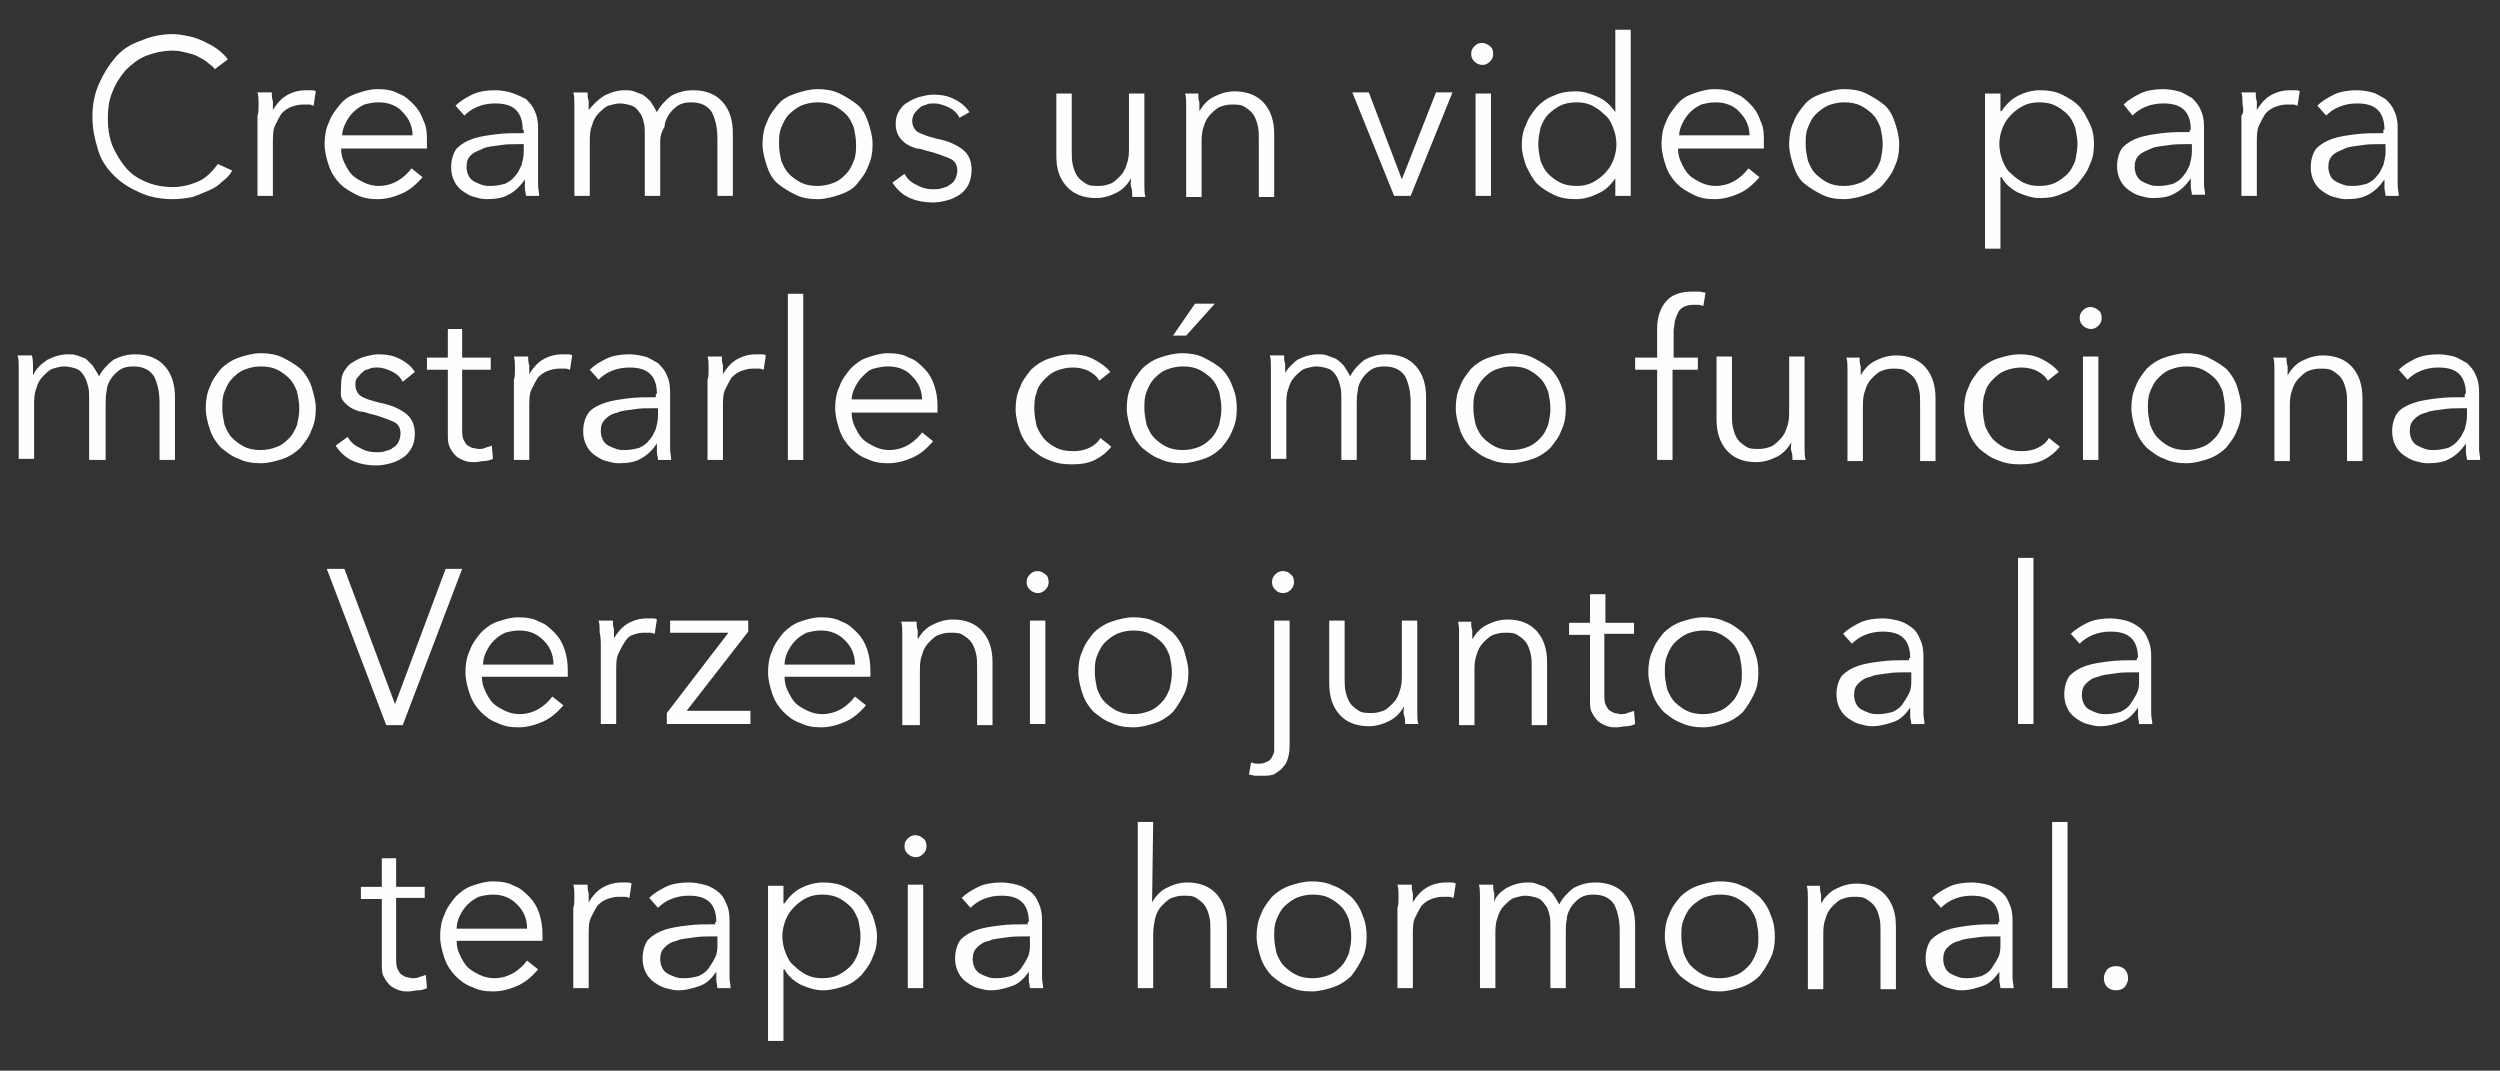 <?xml version="1.0" encoding="utf-8"?>
<!-- Generator: Adobe Illustrator 26.3.1, SVG Export Plug-In . SVG Version: 6.00 Build 0)  -->
<svg version="1.1" id="Layer_1" xmlns="http://www.w3.org/2000/svg" xmlns:xlink="http://www.w3.org/1999/xlink" x="0px" y="0px"
	 viewBox="0 0 227.2 97.3" style="enable-background:new 0 0 227.2 97.3;" xml:space="preserve">
<rect x="0" y="0" width="227.2" height="97.3" fill="#333333" stroke="none"/>
<style type="text/css">
	.st0{enable-background:new    ;}
	.st1{fill:#FEFEFE;}
</style>
<g>
	<g class="st0">
		<path class="st1" d="M21.1,15.5c-0.2,0.4-0.5,0.7-0.9,1c-0.3,0.3-0.7,0.6-1.2,0.8s-0.9,0.4-1.5,0.6c-0.5,0.1-1.1,0.2-1.8,0.2
			c-1.1,0-2.1-0.2-3-0.6c-0.9-0.4-1.7-0.9-2.3-1.5c-0.7-0.7-1.2-1.4-1.5-2.4s-0.5-1.9-0.5-3s0.2-2.1,0.6-3c0.4-0.9,0.9-1.7,1.5-2.4
			s1.4-1.2,2.3-1.5c0.9-0.4,1.9-0.6,2.9-0.6c0.5,0,1,0.1,1.5,0.2s1,0.3,1.4,0.5c0.4,0.2,0.8,0.4,1.2,0.7c0.4,0.3,0.7,0.6,0.9,0.9
			l-1.2,0.9C19.5,6.2,19.3,6,19,5.8c-0.2-0.2-0.5-0.4-0.9-0.6c-0.3-0.2-0.7-0.3-1.1-0.4c-0.4-0.1-0.8-0.2-1.3-0.2
			c-0.9,0-1.7,0.2-2.5,0.5c-0.7,0.3-1.3,0.8-1.8,1.3c-0.5,0.6-0.9,1.2-1.2,2c-0.3,0.7-0.4,1.5-0.4,2.4c0,0.8,0.1,1.6,0.4,2.4
			c0.3,0.7,0.7,1.4,1.2,2c0.5,0.6,1.1,1,1.8,1.3c0.7,0.3,1.5,0.5,2.5,0.5c0.8,0,1.6-0.2,2.3-0.5c0.7-0.3,1.3-0.9,1.8-1.6L21.1,15.5z
			"/>
		<path class="st1" d="M23.5,9.5c0-0.4,0-0.8-0.1-1.1h1.3c0,0.3,0,0.5,0.1,0.8c0,0.3,0,0.6,0,0.8h0c0.3-0.5,0.7-1,1.2-1.3
			c0.5-0.3,1.1-0.5,1.8-0.5c0.2,0,0.3,0,0.5,0c0.1,0,0.3,0,0.4,0.1l-0.2,1.3c-0.1,0-0.2-0.1-0.4-0.1c-0.2,0-0.4,0-0.6,0
			c-0.4,0-0.7,0.1-1,0.2c-0.3,0.1-0.6,0.3-0.9,0.6c-0.2,0.3-0.4,0.7-0.6,1.1c-0.2,0.4-0.2,1-0.2,1.6v4.8h-1.4v-7.3
			C23.5,10.3,23.5,9.9,23.5,9.5z"/>
		<path class="st1" d="M38.8,12.9c0,0.1,0,0.2,0,0.3c0,0.1,0,0.2,0,0.3h-7.8c0,0.5,0.1,0.9,0.3,1.3c0.2,0.4,0.4,0.8,0.7,1.1
			c0.3,0.3,0.7,0.5,1.1,0.7c0.4,0.2,0.9,0.3,1.3,0.3c0.7,0,1.3-0.2,1.8-0.5c0.5-0.3,0.9-0.7,1.2-1.1l1,0.8c-0.6,0.7-1.2,1.2-1.9,1.5
			c-0.7,0.3-1.4,0.5-2.2,0.5c-0.7,0-1.3-0.1-1.9-0.4s-1.1-0.6-1.5-1s-0.8-1-1-1.6c-0.2-0.6-0.4-1.3-0.4-2c0-0.7,0.1-1.4,0.4-2
			c0.2-0.6,0.6-1.1,1-1.6s0.9-0.8,1.5-1s1.2-0.4,1.9-0.4c0.7,0,1.4,0.1,1.9,0.4c0.6,0.2,1,0.6,1.4,1c0.4,0.4,0.7,0.9,0.9,1.5
			C38.8,11.6,38.8,12.2,38.8,12.9z M37.5,12.4c0-0.9-0.3-1.6-0.9-2.2c-0.5-0.6-1.3-0.9-2.2-0.9c-0.5,0-0.9,0.1-1.3,0.2
			c-0.4,0.2-0.7,0.4-1,0.7c-0.3,0.3-0.5,0.6-0.7,1s-0.3,0.8-0.3,1.1H37.5z"/>
		<path class="st1" d="M47.5,11.8c0-0.8-0.2-1.4-0.6-1.8s-1-0.6-1.9-0.6c-0.6,0-1.1,0.1-1.6,0.3c-0.5,0.2-0.9,0.5-1.2,0.8l-0.8-0.9
			c0.4-0.4,0.9-0.7,1.5-1c0.6-0.3,1.4-0.4,2.1-0.4c0.5,0,1,0.1,1.4,0.2C47,8.6,47.4,8.8,47.8,9c0.3,0.3,0.6,0.6,0.8,1.1
			c0.2,0.4,0.3,0.9,0.3,1.5v4.1c0,0.4,0,0.7,0,1.1c0,0.4,0.1,0.7,0.1,1h-1.2c0-0.2-0.1-0.5-0.1-0.7c0-0.3,0-0.5,0-0.8h0
			c-0.4,0.6-0.9,1.1-1.5,1.4c-0.5,0.3-1.2,0.4-2,0.4c-0.4,0-0.7-0.1-1.1-0.2c-0.4-0.1-0.7-0.3-1-0.5c-0.3-0.2-0.6-0.5-0.8-0.9
			c-0.2-0.4-0.3-0.8-0.3-1.3c0-0.7,0.2-1.3,0.5-1.7c0.4-0.4,0.9-0.7,1.5-0.9c0.6-0.2,1.3-0.3,2.1-0.4c0.8-0.1,1.6-0.1,2.5-0.1V11.8z
			 M47.1,13.1c-0.6,0-1.1,0-1.7,0.1s-1.1,0.1-1.5,0.3s-0.8,0.3-1.1,0.6c-0.3,0.3-0.4,0.6-0.4,1.1c0,0.3,0.1,0.6,0.2,0.8
			c0.1,0.2,0.3,0.4,0.5,0.5c0.2,0.1,0.4,0.2,0.7,0.3c0.3,0.1,0.5,0.1,0.8,0.1c0.5,0,0.9-0.1,1.3-0.2c0.4-0.2,0.7-0.4,0.9-0.7
			c0.3-0.3,0.4-0.6,0.6-1c0.1-0.4,0.2-0.8,0.2-1.2v-0.7H47.1z"/>
		<path class="st1" d="M54.9,8.7c0.6-0.3,1.2-0.5,1.9-0.5c0.3,0,0.5,0,0.8,0.1c0.3,0.1,0.5,0.2,0.8,0.3c0.3,0.2,0.5,0.4,0.7,0.6
			c0.2,0.3,0.4,0.6,0.6,1c0.3-0.6,0.8-1.1,1.3-1.5c0.6-0.3,1.2-0.5,2-0.5c1.2,0,2.1,0.4,2.7,1.1c0.6,0.7,0.9,1.6,0.9,2.8v5.7h-1.4
			v-5.2c0-1-0.2-1.8-0.5-2.4c-0.4-0.6-1-0.9-1.9-0.9c-0.5,0-0.9,0.1-1.2,0.3c-0.3,0.2-0.6,0.5-0.8,0.8c-0.2,0.3-0.4,0.7-0.4,1.1
			C60.1,12,60,12.4,60,12.8v5h-1.4v-5.5c0-0.5,0-0.9-0.1-1.2c-0.1-0.4-0.2-0.7-0.4-0.9c-0.2-0.3-0.4-0.5-0.7-0.6
			c-0.3-0.1-0.7-0.2-1.1-0.2c-0.3,0-0.6,0.1-1,0.2c-0.3,0.1-0.6,0.4-0.9,0.7c-0.3,0.3-0.5,0.7-0.6,1.1c-0.2,0.5-0.2,1-0.2,1.6v4.8
			h-1.4v-7.3c0-0.3,0-0.6,0-1c0-0.4,0-0.8-0.1-1.1h1.3c0,0.3,0,0.5,0.1,0.8c0,0.3,0,0.6,0,0.8h0C53.9,9.5,54.3,9.1,54.9,8.7z"/>
		<path class="st1" d="M79.3,13.1c0,0.7-0.1,1.4-0.4,2c-0.2,0.6-0.6,1.1-1,1.6s-1,0.8-1.6,1s-1.3,0.4-2,0.4c-0.7,0-1.4-0.1-2-0.4
			s-1.1-0.6-1.6-1s-0.8-1-1-1.6c-0.2-0.6-0.4-1.3-0.4-2c0-0.7,0.1-1.4,0.4-2c0.2-0.6,0.6-1.1,1-1.6s1-0.8,1.6-1s1.3-0.4,2-0.4
			c0.7,0,1.4,0.1,2,0.4s1.1,0.6,1.6,1s0.8,1,1,1.6S79.3,12.4,79.3,13.1z M77.8,13.1c0-0.5-0.1-1-0.2-1.5c-0.2-0.5-0.4-0.9-0.7-1.2
			c-0.3-0.3-0.7-0.6-1.1-0.8c-0.4-0.2-0.9-0.3-1.5-0.3c-0.5,0-1,0.1-1.5,0.3c-0.4,0.2-0.8,0.5-1.1,0.8s-0.5,0.7-0.7,1.2
			c-0.2,0.5-0.2,0.9-0.2,1.5s0.1,1,0.2,1.5c0.2,0.5,0.4,0.9,0.7,1.2c0.3,0.3,0.7,0.6,1.1,0.8s0.9,0.3,1.5,0.3c0.5,0,1-0.1,1.5-0.3
			s0.8-0.5,1.1-0.8c0.3-0.3,0.5-0.7,0.7-1.2C77.8,14.1,77.8,13.6,77.8,13.1z"/>
		<path class="st1" d="M87.2,10.7c-0.2-0.4-0.5-0.7-0.9-0.9c-0.4-0.2-0.9-0.4-1.4-0.4c-0.2,0-0.5,0-0.7,0.1
			c-0.2,0.1-0.5,0.1-0.6,0.3c-0.2,0.1-0.3,0.3-0.5,0.5c-0.1,0.2-0.2,0.4-0.2,0.7c0,0.4,0.2,0.8,0.5,1c0.4,0.2,0.9,0.4,1.7,0.6
			c1.1,0.2,1.9,0.6,2.4,1c0.5,0.4,0.8,1,0.8,1.8c0,0.5-0.1,1-0.3,1.4s-0.5,0.7-0.8,0.9c-0.3,0.2-0.7,0.4-1.1,0.5
			c-0.4,0.1-0.8,0.2-1.3,0.2c-0.7,0-1.4-0.1-2.1-0.4c-0.7-0.3-1.2-0.8-1.6-1.4l1.1-0.8c0.2,0.4,0.6,0.8,1.1,1c0.5,0.3,1,0.4,1.5,0.4
			c0.3,0,0.6,0,0.8-0.1c0.3-0.1,0.5-0.1,0.7-0.3c0.2-0.1,0.4-0.3,0.5-0.5c0.1-0.2,0.2-0.5,0.2-0.8c0-0.5-0.2-0.9-0.7-1.1
			c-0.5-0.2-1.2-0.5-2.1-0.7c-0.3-0.1-0.6-0.2-0.9-0.2c-0.3-0.1-0.6-0.2-0.9-0.4c-0.3-0.2-0.5-0.4-0.7-0.7c-0.2-0.3-0.3-0.7-0.3-1.1
			c0-0.5,0.1-0.9,0.3-1.2c0.2-0.3,0.4-0.6,0.8-0.8c0.3-0.2,0.7-0.4,1.1-0.5c0.4-0.1,0.8-0.2,1.2-0.2c0.7,0,1.3,0.1,1.9,0.4
			c0.6,0.3,1.1,0.7,1.4,1.2L87.2,10.7z"/>
		<path class="st1" d="M102.9,17.8c0-0.3,0-0.5-0.1-0.8s0-0.6,0-0.8h0c-0.3,0.5-0.7,1-1.3,1.3s-1.2,0.5-1.9,0.5
			c-1.2,0-2.1-0.4-2.7-1.1S96,15.4,96,14.2V8.5h1.4v5.2c0,0.5,0,0.9,0.1,1.3c0.1,0.4,0.2,0.7,0.4,1c0.2,0.3,0.5,0.5,0.8,0.7
			c0.3,0.2,0.7,0.2,1.2,0.2c0.4,0,0.7-0.1,1-0.2c0.3-0.1,0.6-0.4,0.9-0.7c0.3-0.3,0.5-0.7,0.6-1.1c0.2-0.5,0.2-1,0.2-1.6V8.5h1.4
			v7.3c0,0.3,0,0.6,0,1s0,0.8,0.1,1.1H102.9z"/>
		<path class="st1" d="M108.9,8.5c0,0.3,0,0.5,0.1,0.8c0,0.3,0,0.6,0,0.8h0c0.3-0.5,0.7-1,1.3-1.3c0.6-0.3,1.2-0.5,1.9-0.5
			c1.2,0,2.1,0.4,2.7,1.1c0.6,0.7,0.9,1.6,0.9,2.8v5.7h-1.4v-5.2c0-0.5,0-0.9-0.1-1.3s-0.2-0.7-0.4-1c-0.2-0.3-0.5-0.5-0.8-0.7
			c-0.3-0.2-0.7-0.2-1.2-0.2c-0.4,0-0.7,0.1-1,0.2c-0.3,0.1-0.6,0.4-0.9,0.7c-0.3,0.3-0.5,0.7-0.6,1.1c-0.2,0.5-0.2,1-0.2,1.6v4.8
			h-1.4v-7.3c0-0.3,0-0.6,0-1c0-0.4,0-0.8-0.1-1.1H108.9z"/>
		<path class="st1" d="M128.2,17.8h-1.5l-3.8-9.4h1.5l3,7.9h0l3.1-7.9h1.5L128.2,17.8z"/>
		<path class="st1" d="M135.7,4.9c0,0.3-0.1,0.5-0.3,0.7c-0.2,0.2-0.4,0.3-0.7,0.3c-0.2,0-0.5-0.1-0.7-0.3c-0.2-0.2-0.3-0.4-0.3-0.7
			c0-0.3,0.1-0.5,0.3-0.7c0.2-0.2,0.4-0.3,0.7-0.3c0.2,0,0.5,0.1,0.7,0.3C135.6,4.3,135.7,4.6,135.7,4.9z M135.5,17.8h-1.4V8.5h1.4
			V17.8z"/>
		<path class="st1" d="M146.8,16.2c-0.4,0.6-0.9,1.1-1.6,1.4c-0.6,0.3-1.3,0.5-2,0.5c-0.7,0-1.4-0.1-2-0.4c-0.6-0.3-1.1-0.6-1.5-1
			c-0.4-0.4-0.7-1-1-1.6c-0.2-0.6-0.4-1.2-0.4-1.9c0-0.7,0.1-1.3,0.4-1.9c0.2-0.6,0.6-1.1,1-1.6c0.4-0.4,0.9-0.8,1.5-1
			c0.6-0.3,1.3-0.4,2-0.4c0.7,0,1.3,0.2,2,0.5s1.2,0.8,1.6,1.4h0V2.7h1.4v15.1h-1.4L146.8,16.2L146.8,16.2z M139.8,13.1
			c0,0.5,0.1,1,0.2,1.5c0.2,0.5,0.4,0.9,0.7,1.2c0.3,0.3,0.7,0.6,1.1,0.8s0.9,0.3,1.5,0.3c0.5,0,1-0.1,1.4-0.3s0.8-0.5,1.1-0.8
			c0.3-0.3,0.6-0.7,0.8-1.2c0.2-0.5,0.3-1,0.3-1.5c0-0.5-0.1-1-0.3-1.5c-0.2-0.5-0.4-0.9-0.8-1.2c-0.3-0.3-0.7-0.6-1.1-0.8
			s-0.9-0.3-1.4-0.3c-0.6,0-1.1,0.1-1.5,0.3c-0.4,0.2-0.8,0.5-1.1,0.8c-0.3,0.3-0.5,0.7-0.7,1.2C139.9,12.1,139.8,12.6,139.8,13.1z"
			/>
		<path class="st1" d="M160.3,12.9c0,0.1,0,0.2,0,0.3c0,0.1,0,0.2,0,0.3h-7.8c0,0.5,0.1,0.9,0.3,1.3c0.2,0.4,0.4,0.8,0.7,1.1
			c0.3,0.3,0.7,0.5,1.1,0.7c0.4,0.2,0.9,0.3,1.3,0.3c0.7,0,1.3-0.2,1.8-0.5c0.5-0.3,0.9-0.7,1.2-1.1l1,0.8c-0.6,0.7-1.2,1.2-1.9,1.5
			c-0.7,0.3-1.4,0.5-2.2,0.5c-0.7,0-1.3-0.1-1.9-0.4s-1.1-0.6-1.5-1s-0.8-1-1-1.6c-0.2-0.6-0.4-1.3-0.4-2c0-0.7,0.1-1.4,0.4-2
			c0.2-0.6,0.6-1.1,1-1.6s0.9-0.8,1.5-1s1.2-0.4,1.9-0.4c0.7,0,1.4,0.1,1.9,0.4c0.6,0.2,1,0.6,1.4,1c0.4,0.4,0.7,0.9,0.9,1.5
			C160.3,11.6,160.3,12.2,160.3,12.9z M159,12.4c0-0.9-0.3-1.6-0.9-2.2c-0.5-0.6-1.3-0.9-2.2-0.9c-0.5,0-0.9,0.1-1.3,0.2
			c-0.4,0.2-0.7,0.4-1,0.7c-0.3,0.3-0.5,0.6-0.7,1s-0.3,0.8-0.3,1.1H159z"/>
		<path class="st1" d="M172.6,13.1c0,0.7-0.1,1.4-0.4,2c-0.2,0.6-0.6,1.1-1,1.6s-1,0.8-1.6,1s-1.3,0.4-2,0.4c-0.7,0-1.4-0.1-2-0.4
			s-1.1-0.6-1.6-1s-0.8-1-1-1.6c-0.2-0.6-0.4-1.3-0.4-2c0-0.7,0.1-1.4,0.4-2c0.2-0.6,0.6-1.1,1-1.6s1-0.8,1.6-1s1.3-0.4,2-0.4
			c0.7,0,1.4,0.1,2,0.4s1.1,0.6,1.6,1s0.8,1,1,1.6S172.6,12.4,172.6,13.1z M171.1,13.1c0-0.5-0.1-1-0.2-1.5
			c-0.2-0.5-0.4-0.9-0.7-1.2c-0.3-0.3-0.7-0.6-1.1-0.8c-0.4-0.2-0.9-0.3-1.5-0.3c-0.5,0-1,0.1-1.5,0.3c-0.4,0.2-0.8,0.5-1.1,0.8
			s-0.5,0.7-0.7,1.2c-0.2,0.5-0.2,0.9-0.2,1.5s0.1,1,0.2,1.5c0.2,0.5,0.4,0.9,0.7,1.2c0.3,0.3,0.7,0.6,1.1,0.8s0.9,0.3,1.5,0.3
			c0.5,0,1-0.1,1.5-0.3s0.8-0.5,1.1-0.8c0.3-0.3,0.5-0.7,0.7-1.2C171,14.1,171.1,13.6,171.1,13.1z"/>
		<path class="st1" d="M181.8,22.6h-1.4V8.5h1.4v1.6h0.1c0.4-0.6,0.9-1.1,1.5-1.4c0.6-0.3,1.3-0.5,2-0.5c0.7,0,1.4,0.1,2,0.4
			c0.6,0.3,1.1,0.6,1.5,1s0.7,1,1,1.6s0.4,1.2,0.4,1.9c0,0.7-0.1,1.3-0.4,1.9c-0.2,0.6-0.6,1.1-1,1.6s-0.9,0.8-1.5,1
			c-0.6,0.3-1.3,0.4-2,0.4c-0.7,0-1.3-0.2-2-0.5c-0.6-0.3-1.2-0.8-1.5-1.4h-0.1V22.6z M188.8,13.1c0-0.5-0.1-1-0.2-1.5
			c-0.2-0.5-0.4-0.9-0.7-1.2c-0.3-0.3-0.7-0.6-1.1-0.8c-0.4-0.2-0.9-0.3-1.5-0.3c-0.5,0-1,0.1-1.4,0.3s-0.8,0.5-1.1,0.8
			s-0.6,0.7-0.8,1.2s-0.3,1-0.3,1.5c0,0.5,0.1,1,0.3,1.5s0.4,0.9,0.8,1.2c0.3,0.3,0.7,0.6,1.1,0.8s0.9,0.3,1.4,0.3
			c0.6,0,1.1-0.1,1.5-0.3s0.8-0.5,1.1-0.8c0.3-0.3,0.5-0.7,0.7-1.2C188.7,14.1,188.8,13.6,188.8,13.1z"/>
		<path class="st1" d="M199.1,11.8c0-0.8-0.2-1.4-0.6-1.8s-1-0.6-1.9-0.6c-0.6,0-1.1,0.1-1.6,0.3c-0.5,0.2-0.9,0.5-1.2,0.8L193,9.5
			c0.4-0.4,0.9-0.7,1.5-1c0.6-0.3,1.4-0.4,2.1-0.4c0.5,0,1,0.1,1.4,0.2c0.4,0.1,0.8,0.4,1.2,0.6c0.3,0.3,0.6,0.6,0.8,1.1
			c0.2,0.4,0.3,0.9,0.3,1.5v4.1c0,0.4,0,0.7,0,1.1c0,0.4,0.1,0.7,0.1,1h-1.2c0-0.2-0.1-0.5-0.1-0.7c0-0.3,0-0.5,0-0.8h0
			c-0.4,0.6-0.9,1.1-1.5,1.4c-0.5,0.3-1.2,0.4-2,0.4c-0.4,0-0.7-0.1-1.1-0.2c-0.4-0.1-0.7-0.3-1-0.5c-0.3-0.2-0.6-0.5-0.8-0.9
			c-0.2-0.4-0.3-0.8-0.3-1.3c0-0.7,0.2-1.3,0.5-1.7c0.4-0.4,0.9-0.7,1.5-0.9c0.6-0.2,1.3-0.3,2.1-0.4c0.8-0.1,1.6-0.1,2.5-0.1V11.8z
			 M198.7,13.1c-0.6,0-1.1,0-1.7,0.1s-1.1,0.1-1.5,0.3s-0.8,0.3-1.1,0.6c-0.3,0.3-0.4,0.6-0.4,1.1c0,0.3,0.1,0.6,0.2,0.8
			c0.1,0.2,0.3,0.4,0.5,0.5c0.2,0.1,0.4,0.2,0.7,0.3c0.3,0.1,0.5,0.1,0.8,0.1c0.5,0,0.9-0.1,1.3-0.2c0.4-0.2,0.7-0.4,0.9-0.7
			c0.3-0.3,0.4-0.6,0.6-1c0.1-0.4,0.2-0.8,0.2-1.2v-0.7H198.7z"/>
		<path class="st1" d="M203.8,9.5c0-0.4,0-0.8-0.1-1.1h1.3c0,0.3,0,0.5,0.1,0.8c0,0.3,0,0.6,0,0.8h0c0.3-0.5,0.7-1,1.2-1.3
			c0.5-0.3,1.1-0.5,1.8-0.5c0.2,0,0.3,0,0.5,0c0.1,0,0.3,0,0.4,0.1l-0.2,1.3c-0.1,0-0.2-0.1-0.4-0.1c-0.2,0-0.4,0-0.6,0
			c-0.4,0-0.7,0.1-1,0.2c-0.3,0.1-0.6,0.3-0.9,0.6c-0.2,0.3-0.4,0.7-0.6,1.1c-0.2,0.4-0.2,1-0.2,1.6v4.8h-1.4v-7.3
			C203.9,10.3,203.9,9.9,203.8,9.5z"/>
		<path class="st1" d="M216.7,11.8c0-0.8-0.2-1.4-0.6-1.8s-1-0.6-1.9-0.6c-0.6,0-1.1,0.1-1.6,0.3c-0.5,0.2-0.9,0.5-1.2,0.8l-0.8-0.9
			c0.4-0.4,0.9-0.7,1.5-1c0.6-0.3,1.4-0.4,2.1-0.4c0.5,0,1,0.1,1.4,0.2c0.4,0.1,0.8,0.4,1.2,0.6c0.3,0.3,0.6,0.6,0.8,1.1
			c0.2,0.4,0.3,0.9,0.3,1.5v4.1c0,0.4,0,0.7,0,1.1c0,0.4,0.1,0.7,0.1,1h-1.2c0-0.2-0.1-0.5-0.1-0.7c0-0.3,0-0.5,0-0.8h0
			c-0.4,0.6-0.9,1.1-1.5,1.4c-0.5,0.3-1.2,0.4-2,0.4c-0.4,0-0.7-0.1-1.1-0.2c-0.4-0.1-0.7-0.3-1-0.5c-0.3-0.2-0.6-0.5-0.8-0.9
			c-0.2-0.4-0.3-0.8-0.3-1.3c0-0.7,0.2-1.3,0.5-1.7c0.4-0.4,0.9-0.7,1.5-0.9c0.6-0.2,1.3-0.3,2.1-0.4c0.8-0.1,1.6-0.1,2.5-0.1V11.8z
			 M216.3,13.1c-0.6,0-1.1,0-1.7,0.1s-1.1,0.1-1.5,0.3s-0.8,0.3-1.1,0.6c-0.3,0.3-0.4,0.6-0.4,1.1c0,0.3,0.1,0.6,0.2,0.8
			c0.1,0.2,0.3,0.4,0.5,0.5c0.2,0.1,0.4,0.2,0.7,0.3c0.3,0.1,0.5,0.1,0.8,0.1c0.5,0,0.9-0.1,1.3-0.2c0.4-0.2,0.7-0.4,0.9-0.7
			c0.3-0.3,0.4-0.6,0.6-1c0.1-0.4,0.2-0.8,0.2-1.2v-0.7H216.3z"/>
		<path class="st1" d="M4.3,32.7c0.6-0.3,1.2-0.5,1.9-0.5c0.3,0,0.5,0,0.8,0.1c0.3,0.1,0.5,0.2,0.8,0.3C8,32.8,8.2,33,8.4,33.2
			c0.2,0.3,0.4,0.6,0.6,1c0.3-0.6,0.8-1.1,1.3-1.5c0.6-0.3,1.2-0.5,2-0.5c1.2,0,2.1,0.4,2.7,1.1c0.6,0.7,0.9,1.6,0.9,2.8v5.7h-1.4
			v-5.2c0-1-0.2-1.8-0.5-2.4c-0.4-0.6-1-0.9-1.9-0.9c-0.5,0-0.9,0.1-1.2,0.3c-0.3,0.2-0.6,0.5-0.8,0.8s-0.4,0.7-0.4,1.1
			c-0.1,0.4-0.1,0.8-0.1,1.3v5H8.1v-5.5c0-0.5,0-0.9-0.1-1.2c-0.1-0.4-0.2-0.7-0.4-1c-0.2-0.3-0.4-0.5-0.7-0.6
			c-0.3-0.1-0.7-0.2-1.1-0.2c-0.3,0-0.6,0.1-1,0.2c-0.3,0.1-0.6,0.4-0.9,0.7c-0.3,0.3-0.5,0.7-0.6,1.1c-0.2,0.5-0.2,1-0.2,1.6v4.8
			H1.7v-7.3c0-0.3,0-0.6,0-1s0-0.8-0.1-1.1h1.3C3,32.7,3,33,3,33.3c0,0.3,0,0.6,0,0.8h0C3.3,33.5,3.7,33.1,4.3,32.7z"/>
		<path class="st1" d="M28.7,37.1c0,0.7-0.1,1.4-0.4,2c-0.2,0.6-0.6,1.1-1,1.6c-0.4,0.4-1,0.8-1.6,1c-0.6,0.2-1.3,0.4-2,0.4
			c-0.7,0-1.4-0.1-2-0.4c-0.6-0.2-1.1-0.6-1.6-1c-0.4-0.4-0.8-1-1-1.6c-0.2-0.6-0.4-1.3-0.4-2c0-0.7,0.1-1.4,0.4-2
			c0.2-0.6,0.6-1.1,1-1.6c0.4-0.4,1-0.8,1.6-1s1.3-0.4,2-0.4c0.7,0,1.4,0.1,2,0.4s1.1,0.6,1.6,1c0.4,0.4,0.8,1,1,1.6
			C28.5,35.8,28.7,36.4,28.7,37.1z M27.2,37.1c0-0.5-0.1-1-0.2-1.5c-0.2-0.5-0.4-0.9-0.7-1.2c-0.3-0.3-0.7-0.6-1.1-0.8
			s-0.9-0.3-1.5-0.3c-0.5,0-1,0.1-1.5,0.3s-0.8,0.5-1.1,0.8s-0.5,0.7-0.7,1.2c-0.2,0.5-0.2,1-0.2,1.5c0,0.5,0.1,1,0.2,1.5
			c0.2,0.5,0.4,0.9,0.7,1.2c0.3,0.3,0.7,0.6,1.1,0.8s0.9,0.3,1.5,0.3c0.5,0,1-0.1,1.5-0.3s0.8-0.5,1.1-0.8c0.3-0.3,0.5-0.7,0.7-1.2
			C27.1,38.1,27.2,37.7,27.2,37.1z"/>
		<path class="st1" d="M36.6,34.7c-0.2-0.4-0.5-0.7-0.9-0.9c-0.4-0.2-0.9-0.4-1.4-0.4c-0.2,0-0.5,0-0.7,0.1
			c-0.2,0.1-0.5,0.1-0.6,0.3c-0.2,0.1-0.3,0.3-0.5,0.5s-0.2,0.4-0.2,0.7c0,0.4,0.2,0.8,0.5,1s0.9,0.4,1.7,0.6c1.1,0.2,1.9,0.6,2.4,1
			s0.8,1,0.8,1.8c0,0.5-0.1,1-0.3,1.3c-0.2,0.4-0.5,0.7-0.8,0.9s-0.7,0.4-1.1,0.5s-0.8,0.2-1.3,0.2c-0.7,0-1.4-0.1-2.1-0.4
			c-0.7-0.3-1.2-0.8-1.6-1.4l1.1-0.8c0.2,0.4,0.6,0.8,1.1,1c0.5,0.3,1,0.4,1.5,0.4c0.3,0,0.6,0,0.8-0.1c0.3-0.1,0.5-0.1,0.7-0.3
			c0.2-0.1,0.4-0.3,0.5-0.5s0.2-0.5,0.2-0.8c0-0.5-0.2-0.9-0.7-1.1c-0.5-0.2-1.2-0.5-2.1-0.7c-0.3-0.1-0.6-0.2-0.9-0.2
			c-0.3-0.1-0.6-0.2-0.9-0.4c-0.3-0.2-0.5-0.4-0.7-0.7S31,35.4,31,34.9c0-0.5,0.1-0.9,0.3-1.2c0.2-0.3,0.4-0.6,0.8-0.8
			c0.3-0.2,0.7-0.4,1.1-0.5c0.4-0.1,0.8-0.2,1.2-0.2c0.7,0,1.3,0.1,1.9,0.4c0.6,0.3,1.1,0.7,1.4,1.2L36.6,34.7z"/>
		<path class="st1" d="M44.7,33.6H42V39c0,0.3,0,0.6,0.1,0.9c0.1,0.2,0.2,0.4,0.3,0.5c0.1,0.1,0.3,0.2,0.5,0.3
			c0.2,0,0.4,0.1,0.6,0.1c0.2,0,0.4,0,0.6-0.1c0.2-0.1,0.4-0.1,0.6-0.2l0.1,1.2c-0.2,0.1-0.5,0.2-0.8,0.2c-0.3,0-0.5,0.1-0.9,0.1
			c-0.3,0-0.5,0-0.8-0.1c-0.3-0.1-0.5-0.2-0.8-0.4c-0.2-0.2-0.4-0.4-0.6-0.8s-0.2-0.7-0.2-1.3v-5.8h-1.9v-1.1h1.9v-2.6H42v2.6h2.6
			V33.6z"/>
		<path class="st1" d="M46.8,33.5c0-0.4,0-0.8-0.1-1.1H48c0,0.3,0,0.5,0.1,0.8c0,0.3,0,0.6,0,0.8h0c0.3-0.5,0.7-1,1.2-1.3
			s1.1-0.5,1.8-0.5c0.2,0,0.3,0,0.5,0c0.1,0,0.3,0,0.4,0.1l-0.2,1.3c-0.1,0-0.2-0.1-0.4-0.1c-0.2,0-0.4,0-0.6,0
			c-0.4,0-0.7,0.1-1,0.2c-0.3,0.1-0.6,0.3-0.9,0.6c-0.2,0.3-0.4,0.7-0.6,1.1c-0.2,0.4-0.2,1-0.2,1.6v4.8h-1.4v-7.3
			C46.8,34.3,46.8,33.9,46.8,33.5z"/>
		<path class="st1" d="M59.7,35.8c0-0.8-0.2-1.4-0.6-1.8c-0.4-0.4-1-0.6-1.9-0.6c-0.6,0-1.1,0.1-1.6,0.3s-0.9,0.5-1.2,0.8l-0.8-0.9
			c0.4-0.4,0.9-0.7,1.5-1c0.6-0.3,1.4-0.4,2.1-0.4c0.5,0,1,0.1,1.4,0.2c0.4,0.1,0.8,0.4,1.2,0.6c0.3,0.3,0.6,0.6,0.8,1.1
			c0.2,0.4,0.3,0.9,0.3,1.5v4.1c0,0.4,0,0.7,0,1.1c0,0.4,0.1,0.7,0.1,1h-1.2c0-0.2-0.1-0.5-0.1-0.7s0-0.5,0-0.8h0
			c-0.4,0.6-0.9,1.1-1.5,1.4c-0.5,0.3-1.2,0.4-2,0.4c-0.4,0-0.7-0.1-1.1-0.2c-0.4-0.1-0.7-0.3-1-0.5c-0.3-0.2-0.6-0.5-0.8-0.9
			c-0.2-0.4-0.3-0.8-0.3-1.3c0-0.7,0.2-1.3,0.5-1.7s0.9-0.7,1.5-0.9c0.6-0.2,1.3-0.3,2.1-0.4c0.8-0.1,1.6-0.1,2.5-0.1V35.8z
			 M59.3,37.1c-0.6,0-1.1,0-1.7,0.1s-1.1,0.1-1.5,0.3c-0.5,0.1-0.8,0.3-1.1,0.6c-0.3,0.3-0.4,0.6-0.4,1.1c0,0.3,0.1,0.6,0.2,0.8
			c0.1,0.2,0.3,0.4,0.5,0.5c0.2,0.1,0.4,0.2,0.7,0.3c0.3,0.1,0.5,0.1,0.8,0.1c0.5,0,0.9-0.1,1.3-0.2c0.4-0.2,0.7-0.4,0.9-0.7
			c0.3-0.3,0.4-0.6,0.6-1c0.1-0.4,0.2-0.8,0.2-1.2v-0.7H59.3z"/>
		<path class="st1" d="M64.4,33.5c0-0.4,0-0.8-0.1-1.1h1.3c0,0.3,0,0.5,0.1,0.8c0,0.3,0,0.6,0,0.8h0c0.3-0.5,0.7-1,1.2-1.3
			s1.1-0.5,1.8-0.5c0.2,0,0.3,0,0.5,0c0.1,0,0.3,0,0.4,0.1l-0.2,1.3c-0.1,0-0.2-0.1-0.4-0.1c-0.2,0-0.4,0-0.6,0
			c-0.4,0-0.7,0.1-1,0.2c-0.3,0.1-0.6,0.3-0.9,0.6c-0.2,0.3-0.4,0.7-0.6,1.1c-0.2,0.4-0.2,1-0.2,1.6v4.8h-1.4v-7.3
			C64.4,34.3,64.4,33.9,64.4,33.5z"/>
		<path class="st1" d="M73,41.8h-1.4V26.7H73V41.8z"/>
		<path class="st1" d="M85.2,36.9c0,0.1,0,0.2,0,0.3s0,0.2,0,0.3h-7.8c0,0.5,0.1,0.9,0.3,1.3s0.4,0.8,0.7,1.1
			c0.3,0.3,0.7,0.5,1.1,0.7c0.4,0.2,0.9,0.3,1.3,0.3c0.7,0,1.3-0.2,1.8-0.5c0.5-0.3,0.9-0.7,1.2-1.1l1,0.8c-0.6,0.7-1.2,1.2-1.9,1.5
			c-0.7,0.3-1.4,0.5-2.2,0.5c-0.7,0-1.3-0.1-1.9-0.4c-0.6-0.2-1.1-0.6-1.5-1c-0.4-0.4-0.8-1-1-1.6c-0.2-0.6-0.4-1.3-0.4-2
			c0-0.7,0.1-1.4,0.4-2c0.2-0.6,0.6-1.1,1-1.6c0.4-0.4,0.9-0.8,1.5-1s1.2-0.4,1.9-0.4c0.7,0,1.4,0.1,1.9,0.4c0.6,0.2,1,0.6,1.4,1
			c0.4,0.4,0.7,0.9,0.9,1.5C85.1,35.6,85.2,36.2,85.2,36.9z M83.8,36.4c0-0.9-0.3-1.6-0.9-2.2c-0.5-0.6-1.3-0.9-2.2-0.9
			c-0.5,0-0.9,0.1-1.3,0.2s-0.7,0.4-1,0.7c-0.3,0.3-0.5,0.6-0.7,1c-0.2,0.4-0.3,0.8-0.3,1.1H83.8z"/>
		<path class="st1" d="M99.9,34.6c-0.2-0.4-0.6-0.7-1-0.9c-0.4-0.2-0.9-0.3-1.4-0.3c-0.5,0-1,0.1-1.5,0.3s-0.8,0.5-1.1,0.8
			c-0.3,0.3-0.6,0.7-0.7,1.2c-0.2,0.5-0.2,1-0.2,1.5c0,0.5,0.1,1,0.2,1.5c0.2,0.5,0.4,0.8,0.7,1.2c0.3,0.3,0.7,0.6,1.1,0.8
			s0.9,0.3,1.5,0.3c0.6,0,1.1-0.1,1.5-0.3c0.4-0.2,0.8-0.5,1-0.9l1,0.8c-0.4,0.5-0.9,0.9-1.5,1.2s-1.3,0.4-2.1,0.4
			c-0.8,0-1.4-0.1-2.1-0.4c-0.6-0.2-1.1-0.6-1.6-1c-0.4-0.4-0.8-1-1-1.6c-0.2-0.6-0.4-1.3-0.4-2c0-0.7,0.1-1.4,0.4-2
			c0.2-0.6,0.6-1.1,1-1.6c0.4-0.4,1-0.8,1.6-1s1.3-0.4,2.1-0.4c0.6,0,1.3,0.1,1.9,0.4c0.6,0.3,1.2,0.7,1.6,1.2L99.9,34.6z"/>
		<path class="st1" d="M112.4,37.1c0,0.7-0.1,1.4-0.4,2c-0.2,0.6-0.6,1.1-1,1.6c-0.4,0.4-1,0.8-1.6,1c-0.6,0.2-1.3,0.4-2,0.4
			c-0.7,0-1.4-0.1-2-0.4c-0.6-0.2-1.1-0.6-1.6-1c-0.4-0.4-0.8-1-1-1.6c-0.2-0.6-0.4-1.3-0.4-2c0-0.7,0.1-1.4,0.4-2
			c0.2-0.6,0.6-1.1,1-1.6c0.4-0.4,1-0.8,1.6-1s1.3-0.4,2-0.4c0.7,0,1.4,0.1,2,0.4s1.1,0.6,1.6,1c0.4,0.4,0.8,1,1,1.6
			C112.3,35.8,112.4,36.4,112.4,37.1z M111,37.1c0-0.5-0.1-1-0.2-1.5c-0.2-0.5-0.4-0.9-0.7-1.2c-0.3-0.3-0.7-0.6-1.1-0.8
			s-0.9-0.3-1.5-0.3c-0.5,0-1,0.1-1.5,0.3s-0.8,0.5-1.1,0.8s-0.5,0.7-0.7,1.2c-0.2,0.5-0.2,1-0.2,1.5c0,0.5,0.1,1,0.2,1.5
			c0.2,0.5,0.4,0.9,0.7,1.2c0.3,0.3,0.7,0.6,1.1,0.8s0.9,0.3,1.5,0.3c0.5,0,1-0.1,1.5-0.3s0.8-0.5,1.1-0.8c0.3-0.3,0.5-0.7,0.7-1.2
			C110.9,38.1,111,37.7,111,37.1z M107.8,30.5h-1.2l2-2.9h1.8L107.8,30.5z"/>
		<path class="st1" d="M117.9,32.7c0.6-0.3,1.2-0.5,1.9-0.5c0.3,0,0.5,0,0.8,0.1c0.3,0.1,0.5,0.2,0.8,0.3c0.3,0.2,0.5,0.4,0.7,0.6
			c0.2,0.3,0.4,0.6,0.6,1c0.3-0.6,0.8-1.1,1.3-1.5c0.6-0.3,1.2-0.5,2-0.5c1.2,0,2.1,0.4,2.7,1.1c0.6,0.7,0.9,1.6,0.9,2.8v5.7h-1.4
			v-5.2c0-1-0.2-1.8-0.5-2.4c-0.4-0.6-1-0.9-1.9-0.9c-0.5,0-0.9,0.1-1.2,0.3c-0.3,0.2-0.6,0.5-0.8,0.8s-0.4,0.7-0.4,1.1
			c-0.1,0.4-0.1,0.8-0.1,1.3v5h-1.4v-5.5c0-0.5,0-0.9-0.1-1.2c-0.1-0.4-0.2-0.7-0.4-1c-0.2-0.3-0.4-0.5-0.7-0.6
			c-0.3-0.1-0.7-0.2-1.1-0.2c-0.3,0-0.6,0.1-1,0.2c-0.3,0.1-0.6,0.4-0.9,0.7c-0.3,0.3-0.5,0.7-0.6,1.1c-0.2,0.5-0.2,1-0.2,1.6v4.8
			h-1.4v-7.3c0-0.3,0-0.6,0-1s0-0.8-0.1-1.1h1.3c0,0.3,0,0.5,0.1,0.8c0,0.3,0,0.6,0,0.8h0C117,33.5,117.4,33.1,117.9,32.7z"/>
		<path class="st1" d="M142.3,37.1c0,0.7-0.1,1.4-0.4,2c-0.2,0.6-0.6,1.1-1,1.6c-0.4,0.4-1,0.8-1.6,1c-0.6,0.2-1.3,0.4-2,0.4
			c-0.7,0-1.4-0.1-2-0.4c-0.6-0.2-1.1-0.6-1.6-1c-0.4-0.4-0.8-1-1-1.6c-0.2-0.6-0.4-1.3-0.4-2c0-0.7,0.1-1.4,0.4-2
			c0.2-0.6,0.6-1.1,1-1.6c0.4-0.4,1-0.8,1.6-1s1.3-0.4,2-0.4c0.7,0,1.4,0.1,2,0.4s1.1,0.6,1.6,1c0.4,0.4,0.8,1,1,1.6
			C142.2,35.8,142.3,36.4,142.3,37.1z M140.9,37.1c0-0.5-0.1-1-0.2-1.5c-0.2-0.5-0.4-0.9-0.7-1.2c-0.3-0.3-0.7-0.6-1.1-0.8
			s-0.9-0.3-1.5-0.3c-0.5,0-1,0.1-1.5,0.3s-0.8,0.5-1.1,0.8s-0.5,0.7-0.7,1.2c-0.2,0.5-0.2,1-0.2,1.5c0,0.5,0.1,1,0.2,1.5
			c0.2,0.5,0.4,0.9,0.7,1.2c0.3,0.3,0.7,0.6,1.1,0.8s0.9,0.3,1.5,0.3c0.5,0,1-0.1,1.5-0.3s0.8-0.5,1.1-0.8c0.3-0.3,0.5-0.7,0.7-1.2
			C140.8,38.1,140.9,37.7,140.9,37.1z"/>
		<path class="st1" d="M154.2,33.6H152v8.2h-1.4v-8.2h-2v-1.1h2v-2.6c0-1.1,0.3-1.9,0.8-2.5s1.3-0.9,2.4-0.9c0.2,0,0.4,0,0.6,0
			c0.2,0,0.4,0.1,0.6,0.1l-0.2,1.2c-0.1,0-0.3-0.1-0.4-0.1c-0.1,0-0.3,0-0.5,0c-0.4,0-0.7,0.1-0.9,0.2c-0.2,0.1-0.4,0.3-0.5,0.5
			c-0.1,0.2-0.2,0.5-0.3,0.8c0,0.3-0.1,0.6-0.1,0.9v2.4h2.2V33.6z"/>
		<path class="st1" d="M162.9,41.8c0-0.3,0-0.5-0.1-0.8s0-0.6,0-0.8h0c-0.3,0.5-0.7,1-1.3,1.3s-1.2,0.5-1.9,0.5
			c-1.2,0-2.1-0.4-2.7-1.1c-0.6-0.7-0.9-1.6-0.9-2.8v-5.7h1.4v5.2c0,0.5,0,0.9,0.1,1.3c0.1,0.4,0.2,0.7,0.4,1
			c0.2,0.3,0.5,0.5,0.8,0.7c0.3,0.2,0.7,0.2,1.2,0.2c0.4,0,0.7-0.1,1-0.2c0.3-0.1,0.6-0.4,0.9-0.7c0.3-0.3,0.5-0.7,0.6-1.1
			c0.2-0.5,0.2-1,0.2-1.6v-4.8h1.4v7.3c0,0.3,0,0.6,0,1c0,0.4,0,0.8,0.1,1.1H162.9z"/>
		<path class="st1" d="M169,32.5c0,0.3,0,0.5,0.1,0.8c0,0.3,0,0.6,0,0.8h0c0.3-0.5,0.7-1,1.3-1.3s1.2-0.5,1.9-0.5
			c1.2,0,2.1,0.4,2.7,1.1c0.6,0.7,0.9,1.6,0.9,2.8v5.7h-1.4v-5.2c0-0.5,0-0.9-0.1-1.3c-0.1-0.4-0.2-0.7-0.4-1
			c-0.2-0.3-0.5-0.5-0.8-0.7c-0.3-0.2-0.7-0.2-1.2-0.2c-0.4,0-0.7,0.1-1,0.2c-0.3,0.1-0.6,0.4-0.9,0.7c-0.3,0.3-0.5,0.7-0.6,1.1
			c-0.2,0.5-0.2,1-0.2,1.6v4.8h-1.4v-7.3c0-0.3,0-0.6,0-1s0-0.8-0.1-1.1H169z"/>
		<path class="st1" d="M186.1,34.6c-0.2-0.4-0.6-0.7-1-0.9c-0.4-0.2-0.9-0.3-1.4-0.3c-0.5,0-1,0.1-1.5,0.3s-0.8,0.5-1.1,0.8
			c-0.3,0.3-0.6,0.7-0.7,1.2c-0.2,0.5-0.2,1-0.2,1.5c0,0.5,0.1,1,0.2,1.5c0.2,0.5,0.4,0.8,0.7,1.2c0.3,0.3,0.7,0.6,1.1,0.8
			s0.9,0.3,1.5,0.3c0.6,0,1.1-0.1,1.5-0.3c0.4-0.2,0.8-0.5,1-0.9l1,0.8c-0.4,0.5-0.9,0.9-1.5,1.2s-1.3,0.4-2.1,0.4
			c-0.8,0-1.4-0.1-2.1-0.4c-0.6-0.2-1.1-0.6-1.6-1c-0.4-0.4-0.8-1-1-1.6c-0.2-0.6-0.4-1.3-0.4-2c0-0.7,0.1-1.4,0.4-2
			c0.2-0.6,0.6-1.1,1-1.6c0.4-0.4,1-0.8,1.6-1s1.3-0.4,2.1-0.4c0.6,0,1.3,0.1,1.9,0.4c0.6,0.3,1.2,0.7,1.6,1.2L186.1,34.6z"/>
		<path class="st1" d="M191,28.9c0,0.3-0.1,0.5-0.3,0.7c-0.2,0.2-0.4,0.3-0.7,0.3c-0.2,0-0.5-0.1-0.7-0.3c-0.2-0.2-0.3-0.4-0.3-0.7
			c0-0.3,0.1-0.5,0.3-0.7c0.2-0.2,0.4-0.3,0.7-0.3c0.2,0,0.5,0.1,0.7,0.3C190.9,28.3,191,28.6,191,28.9z M190.7,41.8h-1.4v-9.4h1.4
			V41.8z"/>
		<path class="st1" d="M203.7,37.1c0,0.7-0.1,1.4-0.4,2c-0.2,0.6-0.6,1.1-1,1.6c-0.4,0.4-1,0.8-1.6,1c-0.6,0.2-1.3,0.4-2,0.4
			c-0.7,0-1.4-0.1-2-0.4c-0.6-0.2-1.1-0.6-1.6-1c-0.4-0.4-0.8-1-1-1.6c-0.2-0.6-0.4-1.3-0.4-2c0-0.7,0.1-1.4,0.4-2
			c0.2-0.6,0.6-1.1,1-1.6c0.4-0.4,1-0.8,1.6-1s1.3-0.4,2-0.4c0.7,0,1.4,0.1,2,0.4s1.1,0.6,1.6,1c0.4,0.4,0.8,1,1,1.6
			C203.5,35.8,203.7,36.4,203.7,37.1z M202.2,37.1c0-0.5-0.1-1-0.2-1.5c-0.2-0.5-0.4-0.9-0.7-1.2c-0.3-0.3-0.7-0.6-1.1-0.8
			s-0.9-0.3-1.5-0.3c-0.5,0-1,0.1-1.5,0.3s-0.8,0.5-1.1,0.8s-0.5,0.7-0.7,1.2c-0.2,0.5-0.2,1-0.2,1.5c0,0.5,0.1,1,0.2,1.5
			c0.2,0.5,0.4,0.9,0.7,1.2c0.3,0.3,0.7,0.6,1.1,0.8s0.9,0.3,1.5,0.3c0.5,0,1-0.1,1.5-0.3s0.8-0.5,1.1-0.8c0.3-0.3,0.5-0.7,0.7-1.2
			C202.1,38.1,202.2,37.7,202.2,37.1z"/>
		<path class="st1" d="M207.8,32.5c0,0.3,0,0.5,0.1,0.8c0,0.3,0,0.6,0,0.8h0c0.3-0.5,0.7-1,1.3-1.3s1.2-0.5,1.9-0.5
			c1.2,0,2.1,0.4,2.7,1.1c0.6,0.7,0.9,1.6,0.9,2.8v5.7h-1.4v-5.2c0-0.5,0-0.9-0.1-1.3c-0.1-0.4-0.2-0.7-0.4-1
			c-0.2-0.3-0.5-0.5-0.8-0.7c-0.3-0.2-0.7-0.2-1.2-0.2c-0.4,0-0.7,0.1-1,0.2c-0.3,0.1-0.6,0.4-0.9,0.7c-0.3,0.3-0.5,0.7-0.6,1.1
			c-0.2,0.5-0.2,1-0.2,1.6v4.8h-1.4v-7.3c0-0.3,0-0.6,0-1s0-0.8-0.1-1.1H207.8z"/>
		<path class="st1" d="M224.1,35.8c0-0.8-0.2-1.4-0.6-1.8c-0.4-0.4-1-0.6-1.9-0.6c-0.6,0-1.1,0.1-1.6,0.3s-0.9,0.5-1.2,0.8l-0.8-0.9
			c0.4-0.4,0.9-0.7,1.5-1c0.6-0.3,1.4-0.4,2.1-0.4c0.5,0,1,0.1,1.4,0.2c0.4,0.1,0.8,0.4,1.2,0.6c0.3,0.3,0.6,0.6,0.8,1.1
			c0.2,0.4,0.3,0.9,0.3,1.5v4.1c0,0.4,0,0.7,0,1.1c0,0.4,0.1,0.7,0.1,1h-1.2c0-0.2-0.1-0.5-0.1-0.7s0-0.5,0-0.8h0
			c-0.4,0.6-0.9,1.1-1.5,1.4c-0.5,0.3-1.2,0.4-2,0.4c-0.4,0-0.7-0.1-1.1-0.2c-0.4-0.1-0.7-0.3-1-0.5c-0.3-0.2-0.6-0.5-0.8-0.9
			c-0.2-0.4-0.3-0.8-0.3-1.3c0-0.7,0.2-1.3,0.5-1.7s0.9-0.7,1.5-0.9c0.6-0.2,1.3-0.3,2.1-0.4c0.8-0.1,1.6-0.1,2.5-0.1V35.8z
			 M223.7,37.1c-0.6,0-1.1,0-1.7,0.1s-1.1,0.1-1.5,0.3c-0.5,0.1-0.8,0.3-1.1,0.6c-0.3,0.3-0.4,0.6-0.4,1.1c0,0.3,0.1,0.6,0.2,0.8
			c0.1,0.2,0.3,0.4,0.5,0.5c0.2,0.1,0.4,0.2,0.7,0.3c0.3,0.1,0.5,0.1,0.8,0.1c0.5,0,0.9-0.1,1.3-0.2c0.4-0.2,0.7-0.4,0.9-0.7
			c0.3-0.3,0.4-0.6,0.6-1c0.1-0.4,0.2-0.8,0.2-1.2v-0.7H223.7z"/>
		<path class="st1" d="M35.9,64L35.9,64l4.6-12.3h1.5l-5.4,14.2h-1.5l-5.4-14.2h1.6L35.9,64z"/>
		<path class="st1" d="M51.6,60.9c0,0.1,0,0.2,0,0.3c0,0.1,0,0.2,0,0.3h-7.8c0,0.5,0.1,0.9,0.3,1.3c0.2,0.4,0.4,0.8,0.7,1.1
			c0.3,0.3,0.7,0.5,1.1,0.7c0.4,0.2,0.9,0.3,1.3,0.3c0.7,0,1.3-0.2,1.8-0.5c0.5-0.3,0.9-0.7,1.2-1.1l1,0.8c-0.6,0.7-1.2,1.2-1.9,1.5
			s-1.4,0.5-2.2,0.5c-0.7,0-1.3-0.1-1.9-0.4c-0.6-0.2-1.1-0.6-1.5-1c-0.4-0.4-0.8-1-1-1.6c-0.2-0.6-0.4-1.3-0.4-2s0.1-1.4,0.4-2
			c0.2-0.6,0.6-1.1,1-1.6c0.4-0.4,0.9-0.8,1.5-1c0.6-0.2,1.2-0.4,1.9-0.4c0.7,0,1.4,0.1,1.9,0.4c0.6,0.2,1,0.6,1.4,1
			c0.4,0.4,0.7,0.9,0.9,1.5C51.5,59.6,51.6,60.2,51.6,60.9z M50.3,60.4c0-0.9-0.3-1.6-0.9-2.2s-1.3-0.9-2.2-0.9
			c-0.5,0-0.9,0.1-1.3,0.2c-0.4,0.2-0.7,0.4-1,0.7c-0.3,0.3-0.5,0.6-0.7,1c-0.2,0.4-0.3,0.8-0.3,1.2H50.3z"/>
		<path class="st1" d="M54.5,57.5c0-0.4,0-0.8-0.1-1.1h1.3c0,0.3,0,0.5,0.1,0.8c0,0.3,0,0.6,0,0.8h0c0.3-0.5,0.7-1,1.2-1.3
			s1.1-0.5,1.8-0.5c0.2,0,0.3,0,0.5,0c0.1,0,0.3,0,0.4,0.1l-0.2,1.3c-0.1,0-0.2-0.1-0.4-0.1c-0.2,0-0.4,0-0.6,0
			c-0.4,0-0.7,0.1-1,0.2S57,58,56.8,58.3c-0.2,0.3-0.4,0.7-0.6,1.1c-0.2,0.4-0.2,1-0.2,1.6v4.8h-1.4v-7.3
			C54.6,58.3,54.6,57.9,54.5,57.5z"/>
		<path class="st1" d="M68,57.4l-5.6,7.2h5.8v1.2h-7.6v-1l5.6-7.3h-5.3v-1.1H68V57.4z"/>
		<path class="st1" d="M79.1,60.9c0,0.1,0,0.2,0,0.3c0,0.1,0,0.2,0,0.3h-7.8c0,0.5,0.1,0.9,0.3,1.3c0.2,0.4,0.4,0.8,0.7,1.1
			c0.3,0.3,0.7,0.5,1.1,0.7c0.4,0.2,0.9,0.3,1.3,0.3c0.7,0,1.3-0.2,1.8-0.5c0.5-0.3,0.9-0.7,1.2-1.1l1,0.8c-0.6,0.7-1.2,1.2-1.9,1.5
			s-1.4,0.5-2.2,0.5c-0.7,0-1.3-0.1-1.9-0.4c-0.6-0.2-1.1-0.6-1.5-1c-0.4-0.4-0.8-1-1-1.6c-0.2-0.6-0.4-1.3-0.4-2s0.1-1.4,0.4-2
			c0.2-0.6,0.6-1.1,1-1.6c0.4-0.4,0.9-0.8,1.5-1c0.6-0.2,1.2-0.4,1.9-0.4c0.7,0,1.4,0.1,1.9,0.4c0.6,0.2,1,0.6,1.4,1
			c0.4,0.4,0.7,0.9,0.9,1.5C79,59.6,79.1,60.2,79.1,60.9z M77.7,60.4c0-0.9-0.3-1.6-0.9-2.2s-1.3-0.9-2.2-0.9
			c-0.5,0-0.9,0.1-1.3,0.2c-0.4,0.2-0.7,0.4-1,0.7c-0.3,0.3-0.5,0.6-0.7,1c-0.2,0.4-0.3,0.8-0.3,1.2H77.7z"/>
		<path class="st1" d="M83.3,56.5c0,0.3,0,0.5,0.1,0.8c0,0.3,0,0.6,0,0.8h0c0.3-0.5,0.7-1,1.3-1.3s1.2-0.5,1.9-0.5
			c1.2,0,2.1,0.4,2.7,1.1c0.6,0.7,0.9,1.6,0.9,2.8v5.7h-1.4v-5.2c0-0.5,0-0.9-0.1-1.3c-0.1-0.4-0.2-0.7-0.4-1
			c-0.2-0.3-0.5-0.5-0.8-0.7s-0.7-0.2-1.2-0.2c-0.4,0-0.7,0.1-1,0.2c-0.3,0.1-0.6,0.4-0.9,0.7c-0.3,0.3-0.5,0.7-0.6,1.1
			c-0.2,0.5-0.2,1-0.2,1.6v4.8H82v-7.3c0-0.3,0-0.6,0-1c0-0.4,0-0.8-0.1-1.1H83.3z"/>
		<path class="st1" d="M95.3,52.9c0,0.3-0.1,0.5-0.3,0.7c-0.2,0.2-0.4,0.3-0.7,0.3c-0.2,0-0.5-0.1-0.7-0.3c-0.2-0.2-0.3-0.4-0.3-0.7
			s0.1-0.5,0.3-0.7c0.2-0.2,0.4-0.3,0.7-0.3c0.2,0,0.5,0.1,0.7,0.3C95.2,52.3,95.3,52.6,95.3,52.9z M95,65.8h-1.4v-9.4H95V65.8z"/>
		<path class="st1" d="M108,61.1c0,0.7-0.1,1.4-0.4,2s-0.6,1.1-1,1.6c-0.4,0.4-1,0.8-1.6,1c-0.6,0.2-1.3,0.4-2,0.4
			c-0.7,0-1.4-0.1-2-0.4c-0.6-0.2-1.1-0.6-1.6-1c-0.4-0.4-0.8-1-1-1.6c-0.2-0.6-0.4-1.3-0.4-2s0.1-1.4,0.4-2c0.2-0.6,0.6-1.1,1-1.6
			c0.4-0.4,1-0.8,1.6-1c0.6-0.2,1.3-0.4,2-0.4c0.7,0,1.4,0.1,2,0.4c0.6,0.2,1.1,0.6,1.6,1c0.4,0.4,0.8,1,1,1.6
			C107.8,59.8,108,60.4,108,61.1z M106.5,61.1c0-0.5-0.1-1-0.2-1.5c-0.2-0.5-0.4-0.9-0.7-1.2c-0.3-0.3-0.7-0.6-1.1-0.8
			c-0.4-0.2-0.9-0.3-1.5-0.3c-0.5,0-1,0.1-1.5,0.3c-0.4,0.2-0.8,0.5-1.1,0.8s-0.5,0.7-0.7,1.2c-0.2,0.5-0.2,0.9-0.2,1.5
			c0,0.5,0.1,1,0.2,1.5c0.2,0.5,0.4,0.9,0.7,1.2s0.7,0.6,1.1,0.8s0.9,0.3,1.5,0.3c0.5,0,1-0.1,1.5-0.3s0.8-0.5,1.1-0.8
			c0.3-0.3,0.5-0.7,0.7-1.2C106.4,62.1,106.5,61.7,106.5,61.1z"/>
		<path class="st1" d="M113.7,69.3c0.1,0,0.3,0.1,0.4,0.1c0.2,0,0.3,0,0.4,0c0.3,0,0.5-0.1,0.7-0.2c0.2-0.1,0.3-0.2,0.4-0.4
			c0.1-0.2,0.2-0.4,0.2-0.6c0-0.2,0-0.5,0-0.8v-11h1.4v11.2c0,0.4,0,0.7-0.1,1.1s-0.2,0.7-0.4,0.9c-0.2,0.3-0.5,0.5-0.8,0.7
			c-0.3,0.2-0.8,0.2-1.3,0.2c-0.1,0-0.3,0-0.5,0c-0.2,0-0.4-0.1-0.6-0.1L113.7,69.3z M117.6,52.9c0,0.3-0.1,0.5-0.3,0.7
			c-0.2,0.2-0.4,0.3-0.7,0.3s-0.5-0.1-0.7-0.3c-0.2-0.2-0.3-0.4-0.3-0.7s0.1-0.5,0.3-0.7c0.2-0.2,0.4-0.3,0.7-0.3s0.5,0.1,0.7,0.3
			C117.5,52.3,117.6,52.6,117.6,52.9z"/>
		<path class="st1" d="M127.7,65.8c0-0.3,0-0.5-0.1-0.8s0-0.6,0-0.8h0c-0.3,0.5-0.7,1-1.3,1.3s-1.2,0.5-1.9,0.5
			c-1.2,0-2.1-0.4-2.7-1.1c-0.6-0.7-0.9-1.6-0.9-2.8v-5.7h1.4v5.2c0,0.5,0,0.9,0.1,1.3c0.1,0.4,0.2,0.7,0.4,1s0.5,0.5,0.8,0.7
			c0.3,0.2,0.7,0.2,1.2,0.2c0.4,0,0.7-0.1,1-0.2c0.3-0.1,0.6-0.4,0.9-0.7c0.3-0.3,0.5-0.7,0.6-1.1c0.2-0.5,0.2-1,0.2-1.6v-4.8h1.4
			v7.3c0,0.3,0,0.6,0,1c0,0.4,0,0.8,0.1,1.1H127.7z"/>
		<path class="st1" d="M133.7,56.5c0,0.3,0,0.5,0.1,0.8c0,0.3,0,0.6,0,0.8h0c0.3-0.5,0.7-1,1.3-1.3s1.2-0.5,1.9-0.5
			c1.2,0,2.1,0.4,2.7,1.1c0.6,0.7,0.9,1.6,0.9,2.8v5.7h-1.4v-5.2c0-0.5,0-0.9-0.1-1.3c-0.1-0.4-0.2-0.7-0.4-1
			c-0.2-0.3-0.5-0.5-0.8-0.7s-0.7-0.2-1.2-0.2c-0.4,0-0.7,0.1-1,0.2c-0.3,0.1-0.6,0.4-0.9,0.7c-0.3,0.3-0.5,0.7-0.6,1.1
			c-0.2,0.5-0.2,1-0.2,1.6v4.8h-1.4v-7.3c0-0.3,0-0.6,0-1c0-0.4,0-0.8-0.1-1.1H133.7z"/>
		<path class="st1" d="M148.4,57.6h-2.6v5.5c0,0.3,0,0.6,0.1,0.9c0.1,0.2,0.2,0.4,0.3,0.5c0.1,0.1,0.3,0.2,0.5,0.3
			c0.2,0,0.4,0.1,0.6,0.1c0.2,0,0.4,0,0.6-0.1c0.2-0.1,0.4-0.1,0.6-0.2l0.1,1.2c-0.2,0.1-0.5,0.2-0.8,0.2c-0.3,0-0.5,0.1-0.9,0.1
			c-0.3,0-0.5,0-0.8-0.1c-0.3-0.1-0.5-0.2-0.8-0.4c-0.2-0.2-0.4-0.4-0.6-0.8c-0.2-0.3-0.2-0.7-0.2-1.3v-5.8h-1.9v-1.1h1.9v-2.6h1.4
			v2.6h2.6V57.6z"/>
		<path class="st1" d="M159.8,61.1c0,0.7-0.1,1.4-0.4,2s-0.6,1.1-1,1.6c-0.4,0.4-1,0.8-1.6,1c-0.6,0.2-1.3,0.4-2,0.4
			c-0.7,0-1.4-0.1-2-0.4c-0.6-0.2-1.1-0.6-1.6-1c-0.4-0.4-0.8-1-1-1.6c-0.2-0.6-0.4-1.3-0.4-2s0.1-1.4,0.4-2c0.2-0.6,0.6-1.1,1-1.6
			c0.4-0.4,1-0.8,1.6-1c0.6-0.2,1.3-0.4,2-0.4c0.7,0,1.4,0.1,2,0.4c0.6,0.2,1.1,0.6,1.6,1c0.4,0.4,0.8,1,1,1.6
			C159.7,59.8,159.8,60.4,159.8,61.1z M158.3,61.1c0-0.5-0.1-1-0.2-1.5c-0.2-0.5-0.4-0.9-0.7-1.2c-0.3-0.3-0.7-0.6-1.1-0.8
			c-0.4-0.2-0.9-0.3-1.5-0.3c-0.5,0-1,0.1-1.5,0.3c-0.4,0.2-0.8,0.5-1.1,0.8s-0.5,0.7-0.7,1.2c-0.2,0.5-0.2,0.9-0.2,1.5
			c0,0.5,0.1,1,0.2,1.5c0.2,0.5,0.4,0.9,0.7,1.2s0.7,0.6,1.1,0.8s0.9,0.3,1.5,0.3c0.5,0,1-0.1,1.5-0.3s0.8-0.5,1.1-0.8
			c0.3-0.3,0.5-0.7,0.7-1.2C158.3,62.1,158.3,61.7,158.3,61.1z"/>
		<path class="st1" d="M173.6,59.8c0-0.8-0.2-1.4-0.6-1.8c-0.4-0.4-1-0.6-1.9-0.6c-0.6,0-1.1,0.1-1.6,0.3c-0.5,0.2-0.9,0.5-1.2,0.8
			l-0.8-0.9c0.4-0.4,0.9-0.7,1.5-1s1.4-0.4,2.1-0.4c0.5,0,1,0.1,1.4,0.2c0.4,0.1,0.8,0.3,1.2,0.6s0.6,0.6,0.8,1.1
			c0.2,0.4,0.3,0.9,0.3,1.5v4.1c0,0.4,0,0.7,0,1.1c0,0.4,0.1,0.7,0.1,1h-1.2c0-0.2-0.1-0.5-0.1-0.7c0-0.3,0-0.5,0-0.8h0
			c-0.4,0.6-0.9,1.1-1.5,1.3s-1.2,0.4-2,0.4c-0.4,0-0.7-0.1-1.1-0.2c-0.4-0.1-0.7-0.3-1-0.5c-0.3-0.2-0.6-0.5-0.8-0.9
			c-0.2-0.4-0.3-0.8-0.3-1.3c0-0.7,0.2-1.3,0.5-1.7c0.4-0.4,0.9-0.7,1.5-0.9c0.6-0.2,1.3-0.3,2.1-0.4c0.8-0.1,1.6-0.1,2.5-0.1V59.8z
			 M173.2,61.1c-0.6,0-1.1,0-1.7,0.1s-1.1,0.1-1.5,0.3c-0.5,0.1-0.8,0.3-1.1,0.6c-0.3,0.3-0.4,0.6-0.4,1.1c0,0.3,0.1,0.6,0.2,0.8
			c0.1,0.2,0.3,0.4,0.5,0.5c0.2,0.1,0.4,0.2,0.7,0.3c0.3,0.1,0.5,0.1,0.8,0.1c0.5,0,0.9-0.1,1.3-0.2c0.4-0.2,0.7-0.4,0.9-0.7
			s0.4-0.6,0.6-1s0.2-0.8,0.2-1.2v-0.7H173.2z"/>
		<path class="st1" d="M184.8,65.8h-1.4V50.7h1.4V65.8z"/>
		<path class="st1" d="M194.3,59.8c0-0.8-0.2-1.4-0.6-1.8c-0.4-0.4-1-0.6-1.9-0.6c-0.6,0-1.1,0.1-1.6,0.3c-0.5,0.2-0.9,0.5-1.2,0.8
			l-0.8-0.9c0.4-0.4,0.9-0.7,1.5-1s1.4-0.4,2.1-0.4c0.5,0,1,0.1,1.4,0.2c0.4,0.1,0.8,0.3,1.2,0.6s0.6,0.6,0.8,1.1
			c0.2,0.4,0.3,0.9,0.3,1.5v4.1c0,0.4,0,0.7,0,1.1c0,0.4,0.1,0.7,0.1,1h-1.2c0-0.2-0.1-0.5-0.1-0.7c0-0.3,0-0.5,0-0.8h0
			c-0.4,0.6-0.9,1.1-1.5,1.3s-1.2,0.4-2,0.4c-0.4,0-0.7-0.1-1.1-0.2c-0.4-0.1-0.7-0.3-1-0.5c-0.3-0.2-0.6-0.5-0.8-0.9
			c-0.2-0.4-0.3-0.8-0.3-1.3c0-0.7,0.2-1.3,0.5-1.7c0.4-0.4,0.9-0.7,1.5-0.9c0.6-0.2,1.3-0.3,2.1-0.4c0.8-0.1,1.6-0.1,2.5-0.1V59.8z
			 M193.9,61.1c-0.6,0-1.1,0-1.7,0.1s-1.1,0.1-1.5,0.3c-0.5,0.1-0.8,0.3-1.1,0.6c-0.3,0.3-0.4,0.6-0.4,1.1c0,0.3,0.1,0.6,0.2,0.8
			c0.1,0.2,0.3,0.4,0.5,0.5c0.2,0.1,0.4,0.2,0.7,0.3c0.3,0.1,0.5,0.1,0.8,0.1c0.5,0,0.9-0.1,1.3-0.2c0.4-0.2,0.7-0.4,0.9-0.7
			s0.4-0.6,0.6-1s0.2-0.8,0.2-1.2v-0.7H193.9z"/>
		<path class="st1" d="M38.7,81.6H36v5.5c0,0.3,0,0.6,0.1,0.9c0.1,0.2,0.2,0.4,0.3,0.5c0.1,0.1,0.3,0.2,0.5,0.3
			c0.2,0,0.4,0.1,0.6,0.1c0.2,0,0.4,0,0.6-0.1c0.2-0.1,0.4-0.1,0.6-0.2l0.1,1.2c-0.2,0.1-0.5,0.2-0.8,0.2c-0.3,0-0.5,0.1-0.9,0.1
			c-0.3,0-0.5,0-0.8-0.1c-0.3-0.1-0.5-0.2-0.8-0.4c-0.2-0.2-0.4-0.4-0.6-0.8c-0.2-0.3-0.2-0.7-0.2-1.3v-5.8h-1.9v-1.1h1.9v-2.6H36
			v2.6h2.6V81.6z"/>
		<path class="st1" d="M49.3,84.9c0,0.1,0,0.2,0,0.3c0,0.1,0,0.2,0,0.3h-7.8c0,0.5,0.1,0.9,0.3,1.3c0.2,0.4,0.4,0.8,0.7,1.1
			c0.3,0.3,0.7,0.5,1.1,0.7c0.4,0.2,0.9,0.3,1.3,0.3c0.7,0,1.3-0.2,1.8-0.5c0.5-0.3,0.9-0.7,1.2-1.1l1,0.8c-0.6,0.7-1.2,1.2-1.9,1.5
			s-1.4,0.5-2.2,0.5c-0.7,0-1.3-0.1-1.9-0.4c-0.6-0.2-1.1-0.6-1.5-1c-0.4-0.4-0.8-1-1-1.6c-0.2-0.6-0.4-1.3-0.4-2s0.1-1.4,0.4-2
			c0.2-0.6,0.6-1.1,1-1.6c0.4-0.4,0.9-0.8,1.5-1c0.6-0.2,1.2-0.4,1.9-0.4c0.7,0,1.4,0.1,1.9,0.4c0.6,0.2,1,0.6,1.4,1
			c0.4,0.4,0.7,0.9,0.9,1.5C49.2,83.6,49.3,84.2,49.3,84.9z M47.9,84.4c0-0.9-0.3-1.6-0.9-2.2s-1.3-0.9-2.2-0.9
			c-0.5,0-0.9,0.1-1.3,0.2c-0.4,0.2-0.7,0.4-1,0.7c-0.3,0.3-0.5,0.6-0.7,1c-0.2,0.4-0.3,0.8-0.3,1.2H47.9z"/>
		<path class="st1" d="M52.2,81.5c0-0.4,0-0.8-0.1-1.1h1.3c0,0.3,0,0.5,0.1,0.8c0,0.3,0,0.6,0,0.8h0c0.3-0.5,0.7-1,1.2-1.3
			s1.1-0.5,1.8-0.5c0.2,0,0.3,0,0.5,0c0.1,0,0.3,0,0.4,0.1l-0.2,1.3c-0.1,0-0.2-0.1-0.4-0.1c-0.2,0-0.4,0-0.6,0
			c-0.4,0-0.7,0.1-1,0.2s-0.6,0.3-0.9,0.6c-0.2,0.3-0.4,0.7-0.6,1.1c-0.2,0.4-0.2,1-0.2,1.6v4.8h-1.4v-7.3
			C52.2,82.3,52.2,81.9,52.2,81.5z"/>
		<path class="st1" d="M65.1,83.8c0-0.8-0.2-1.4-0.6-1.8c-0.4-0.4-1-0.6-1.9-0.6c-0.6,0-1.1,0.1-1.6,0.3c-0.5,0.2-0.9,0.5-1.2,0.8
			L59,81.6c0.4-0.4,0.9-0.7,1.5-1s1.4-0.4,2.1-0.4c0.5,0,1,0.1,1.4,0.2c0.4,0.1,0.8,0.3,1.2,0.6s0.6,0.6,0.8,1.1
			c0.2,0.4,0.3,0.9,0.3,1.5v4.1c0,0.4,0,0.7,0,1.1c0,0.4,0.1,0.7,0.1,1h-1.2c0-0.2-0.1-0.5-0.1-0.7c0-0.3,0-0.5,0-0.8h0
			c-0.4,0.6-0.9,1.1-1.5,1.3s-1.2,0.4-2,0.4c-0.4,0-0.7-0.1-1.1-0.2c-0.4-0.1-0.7-0.3-1-0.5c-0.3-0.2-0.6-0.5-0.8-0.9
			c-0.2-0.4-0.3-0.8-0.3-1.3c0-0.7,0.2-1.3,0.5-1.7c0.4-0.4,0.9-0.7,1.5-0.9c0.6-0.2,1.3-0.3,2.1-0.4c0.8-0.1,1.6-0.1,2.5-0.1V83.8z
			 M64.7,85.1c-0.6,0-1.1,0-1.7,0.1s-1.1,0.1-1.5,0.3c-0.5,0.1-0.8,0.3-1.1,0.6c-0.3,0.3-0.4,0.6-0.4,1.1c0,0.3,0.1,0.6,0.2,0.8
			c0.1,0.2,0.3,0.4,0.5,0.5c0.2,0.1,0.4,0.2,0.7,0.3c0.3,0.1,0.5,0.1,0.8,0.1c0.5,0,0.9-0.1,1.3-0.2c0.4-0.2,0.7-0.4,0.9-0.7
			s0.4-0.6,0.6-1s0.2-0.8,0.2-1.2v-0.7H64.7z"/>
		<path class="st1" d="M71.2,94.6h-1.4V80.5h1.4v1.6h0.1c0.4-0.6,0.9-1.1,1.5-1.4c0.6-0.3,1.3-0.5,2-0.5c0.7,0,1.4,0.1,2,0.4
			s1.1,0.6,1.5,1c0.4,0.4,0.7,1,1,1.6c0.2,0.6,0.4,1.2,0.4,1.9s-0.1,1.3-0.4,1.9c-0.2,0.6-0.6,1.1-1,1.6c-0.4,0.4-0.9,0.8-1.5,1
			s-1.3,0.4-2,0.4c-0.7,0-1.3-0.2-2-0.5c-0.6-0.3-1.2-0.8-1.5-1.4h-0.1V94.6z M78.2,85.1c0-0.5-0.1-1-0.2-1.5
			c-0.2-0.5-0.4-0.9-0.7-1.2c-0.3-0.3-0.7-0.6-1.1-0.8c-0.4-0.2-0.9-0.3-1.5-0.3c-0.5,0-1,0.1-1.4,0.3s-0.8,0.5-1.1,0.8
			s-0.6,0.7-0.8,1.2s-0.3,1-0.3,1.5s0.1,1,0.3,1.5s0.4,0.9,0.8,1.2c0.3,0.3,0.7,0.6,1.1,0.8s0.9,0.3,1.4,0.3c0.6,0,1.1-0.1,1.5-0.3
			s0.8-0.5,1.1-0.8c0.3-0.3,0.5-0.7,0.7-1.2C78.1,86.1,78.2,85.7,78.2,85.1z"/>
		<path class="st1" d="M84.2,76.9c0,0.3-0.1,0.5-0.3,0.7c-0.2,0.2-0.4,0.3-0.7,0.3c-0.2,0-0.5-0.1-0.7-0.3c-0.2-0.2-0.3-0.4-0.3-0.7
			s0.1-0.5,0.3-0.7c0.2-0.2,0.4-0.3,0.7-0.3c0.2,0,0.5,0.1,0.7,0.3C84.1,76.3,84.2,76.6,84.2,76.9z M83.9,89.8h-1.4v-9.4h1.4V89.8z"
			/>
		<path class="st1" d="M93.5,83.8c0-0.8-0.2-1.4-0.6-1.8c-0.4-0.4-1-0.6-1.9-0.6c-0.6,0-1.1,0.1-1.6,0.3c-0.5,0.2-0.9,0.5-1.2,0.8
			l-0.8-0.9c0.4-0.4,0.9-0.7,1.5-1s1.4-0.4,2.1-0.4c0.5,0,1,0.1,1.4,0.2c0.4,0.1,0.8,0.3,1.2,0.6s0.6,0.6,0.8,1.1
			c0.2,0.4,0.3,0.9,0.3,1.5v4.1c0,0.4,0,0.7,0,1.1c0,0.4,0.1,0.7,0.1,1h-1.2c0-0.2-0.1-0.5-0.1-0.7c0-0.3,0-0.5,0-0.8h0
			c-0.4,0.6-0.9,1.1-1.5,1.3s-1.2,0.4-2,0.4c-0.4,0-0.7-0.1-1.1-0.2c-0.4-0.1-0.7-0.3-1-0.5c-0.3-0.2-0.6-0.5-0.8-0.9
			c-0.2-0.4-0.3-0.8-0.3-1.3c0-0.7,0.2-1.3,0.5-1.7c0.4-0.4,0.9-0.7,1.5-0.9c0.6-0.2,1.3-0.3,2.1-0.4c0.8-0.1,1.6-0.1,2.5-0.1V83.8z
			 M93.1,85.1c-0.6,0-1.1,0-1.7,0.1s-1.1,0.1-1.5,0.3c-0.5,0.1-0.8,0.3-1.1,0.6c-0.3,0.3-0.4,0.6-0.4,1.1c0,0.3,0.1,0.6,0.2,0.8
			c0.1,0.2,0.3,0.4,0.5,0.5c0.2,0.1,0.4,0.2,0.7,0.3c0.3,0.1,0.5,0.1,0.8,0.1c0.5,0,0.9-0.1,1.3-0.2c0.4-0.2,0.7-0.4,0.9-0.7
			s0.4-0.6,0.6-1s0.2-0.8,0.2-1.2v-0.7H93.1z"/>
		<path class="st1" d="M104.7,82c0.3-0.5,0.7-1,1.3-1.3c0.6-0.3,1.2-0.5,1.9-0.5c1.2,0,2.1,0.4,2.7,1.1c0.6,0.7,0.9,1.6,0.9,2.8v5.7
			H110v-5.2c0-0.5,0-0.9-0.1-1.3c-0.1-0.4-0.2-0.7-0.4-1c-0.2-0.3-0.5-0.5-0.8-0.7s-0.7-0.2-1.2-0.2c-0.4,0-0.7,0.1-1,0.2
			c-0.3,0.1-0.6,0.4-0.9,0.7c-0.3,0.3-0.5,0.7-0.6,1.1s-0.2,1-0.2,1.6v4.8h-1.4V74.7h1.4L104.7,82L104.7,82z"/>
		<path class="st1" d="M124.2,85.1c0,0.7-0.1,1.4-0.4,2s-0.6,1.1-1,1.6c-0.4,0.4-1,0.8-1.6,1c-0.6,0.2-1.3,0.4-2,0.4
			c-0.7,0-1.4-0.1-2-0.4c-0.6-0.2-1.1-0.6-1.6-1c-0.4-0.4-0.8-1-1-1.6c-0.2-0.6-0.4-1.3-0.4-2s0.1-1.4,0.4-2c0.2-0.6,0.6-1.1,1-1.6
			c0.4-0.4,1-0.8,1.6-1c0.6-0.2,1.3-0.4,2-0.4c0.7,0,1.4,0.1,2,0.4c0.6,0.2,1.1,0.6,1.6,1c0.4,0.4,0.8,1,1,1.6
			C124.1,83.8,124.2,84.4,124.2,85.1z M122.8,85.1c0-0.5-0.1-1-0.2-1.5c-0.2-0.5-0.4-0.9-0.7-1.2c-0.3-0.3-0.7-0.6-1.1-0.8
			c-0.4-0.2-0.9-0.3-1.5-0.3c-0.5,0-1,0.1-1.5,0.3c-0.4,0.2-0.8,0.5-1.1,0.8s-0.5,0.7-0.7,1.2c-0.2,0.5-0.2,0.9-0.2,1.5
			c0,0.5,0.1,1,0.2,1.5c0.2,0.5,0.4,0.9,0.7,1.2s0.7,0.6,1.1,0.8s0.9,0.3,1.5,0.3c0.5,0,1-0.1,1.5-0.3s0.8-0.5,1.1-0.8
			c0.3-0.3,0.5-0.7,0.7-1.2C122.7,86.1,122.8,85.7,122.8,85.1z"/>
		<path class="st1" d="M127.1,81.5c0-0.4,0-0.8-0.1-1.1h1.3c0,0.3,0,0.5,0.1,0.8c0,0.3,0,0.6,0,0.8h0c0.3-0.5,0.7-1,1.2-1.3
			s1.1-0.5,1.8-0.5c0.2,0,0.3,0,0.5,0c0.1,0,0.3,0,0.4,0.1l-0.2,1.3c-0.1,0-0.2-0.1-0.4-0.1c-0.2,0-0.4,0-0.6,0
			c-0.4,0-0.7,0.1-1,0.2s-0.6,0.3-0.9,0.6c-0.2,0.3-0.4,0.7-0.6,1.1c-0.2,0.4-0.2,1-0.2,1.6v4.8h-1.4v-7.3
			C127.1,82.3,127.1,81.9,127.1,81.5z"/>
		<path class="st1" d="M136.9,80.7c0.6-0.3,1.2-0.5,1.9-0.5c0.3,0,0.5,0,0.8,0.1c0.3,0.1,0.5,0.2,0.8,0.3c0.3,0.2,0.5,0.4,0.7,0.6
			c0.2,0.3,0.4,0.6,0.6,1c0.3-0.6,0.8-1.1,1.3-1.5c0.6-0.3,1.2-0.5,2-0.5c1.2,0,2.1,0.4,2.7,1.1c0.6,0.7,0.9,1.6,0.9,2.8v5.7h-1.4
			v-5.2c0-1-0.2-1.8-0.5-2.4c-0.4-0.6-1-0.9-1.9-0.9c-0.5,0-0.9,0.1-1.2,0.3c-0.3,0.2-0.6,0.5-0.8,0.8c-0.2,0.3-0.4,0.7-0.4,1.1
			c-0.1,0.4-0.1,0.8-0.1,1.3v5h-1.4v-5.5c0-0.5,0-0.9-0.1-1.2c-0.1-0.4-0.2-0.7-0.4-0.9c-0.2-0.3-0.4-0.5-0.7-0.6
			c-0.3-0.1-0.7-0.2-1.1-0.2c-0.3,0-0.6,0.1-1,0.2c-0.3,0.1-0.6,0.4-0.9,0.7c-0.3,0.3-0.5,0.7-0.6,1.1c-0.2,0.5-0.2,1-0.2,1.6v4.8
			h-1.4v-7.3c0-0.3,0-0.6,0-1c0-0.4,0-0.8-0.1-1.1h1.3c0,0.3,0,0.5,0.1,0.8c0,0.3,0,0.6,0,0.8h0C135.9,81.5,136.3,81.1,136.9,80.7z"
			/>
		<path class="st1" d="M161.3,85.1c0,0.7-0.1,1.4-0.4,2s-0.6,1.1-1,1.6c-0.4,0.4-1,0.8-1.6,1c-0.6,0.2-1.3,0.4-2,0.4
			c-0.7,0-1.4-0.1-2-0.4c-0.6-0.2-1.1-0.6-1.6-1c-0.4-0.4-0.8-1-1-1.6c-0.2-0.6-0.4-1.3-0.4-2s0.1-1.4,0.4-2c0.2-0.6,0.6-1.1,1-1.6
			c0.4-0.4,1-0.8,1.6-1c0.6-0.2,1.3-0.4,2-0.4c0.7,0,1.4,0.1,2,0.4c0.6,0.2,1.1,0.6,1.6,1c0.4,0.4,0.8,1,1,1.6
			C161.2,83.8,161.3,84.4,161.3,85.1z M159.8,85.1c0-0.5-0.1-1-0.2-1.5c-0.2-0.5-0.4-0.9-0.7-1.2c-0.3-0.3-0.7-0.6-1.1-0.8
			c-0.4-0.2-0.9-0.3-1.5-0.3c-0.5,0-1,0.1-1.5,0.3c-0.4,0.2-0.8,0.5-1.1,0.8s-0.5,0.7-0.7,1.2c-0.2,0.5-0.2,0.9-0.2,1.5
			c0,0.5,0.1,1,0.2,1.5c0.2,0.5,0.4,0.9,0.7,1.2s0.7,0.6,1.1,0.8s0.9,0.3,1.5,0.3c0.5,0,1-0.1,1.5-0.3s0.8-0.5,1.1-0.8
			c0.3-0.3,0.5-0.7,0.7-1.2C159.8,86.1,159.8,85.7,159.8,85.1z"/>
		<path class="st1" d="M165.4,80.5c0,0.3,0,0.5,0.1,0.8c0,0.3,0,0.6,0,0.8h0c0.3-0.5,0.7-1,1.3-1.3s1.2-0.5,1.9-0.5
			c1.2,0,2.1,0.4,2.7,1.1c0.6,0.7,0.9,1.6,0.9,2.8v5.7h-1.4v-5.2c0-0.5,0-0.9-0.1-1.3c-0.1-0.4-0.2-0.7-0.4-1
			c-0.2-0.3-0.5-0.5-0.8-0.7s-0.7-0.2-1.2-0.2c-0.4,0-0.7,0.1-1,0.2c-0.3,0.1-0.6,0.4-0.9,0.7c-0.3,0.3-0.5,0.7-0.6,1.1
			c-0.2,0.5-0.2,1-0.2,1.6v4.8h-1.4v-7.3c0-0.3,0-0.6,0-1c0-0.4,0-0.8-0.1-1.1H165.4z"/>
		<path class="st1" d="M181.7,83.8c0-0.8-0.2-1.4-0.6-1.8c-0.4-0.4-1-0.6-1.9-0.6c-0.6,0-1.1,0.1-1.6,0.3c-0.5,0.2-0.9,0.5-1.2,0.8
			l-0.8-0.9c0.4-0.4,0.9-0.7,1.5-1s1.4-0.4,2.1-0.4c0.5,0,1,0.1,1.4,0.2c0.4,0.1,0.8,0.3,1.2,0.6s0.6,0.6,0.8,1.1
			c0.2,0.4,0.3,0.9,0.3,1.5v4.1c0,0.4,0,0.7,0,1.1c0,0.4,0.1,0.7,0.1,1h-1.2c0-0.2-0.1-0.5-0.1-0.7c0-0.3,0-0.5,0-0.8h0
			c-0.4,0.6-0.9,1.1-1.5,1.3s-1.2,0.4-2,0.4c-0.4,0-0.7-0.1-1.1-0.2c-0.4-0.1-0.7-0.3-1-0.5c-0.3-0.2-0.6-0.5-0.8-0.9
			c-0.2-0.4-0.3-0.8-0.3-1.3c0-0.7,0.2-1.3,0.5-1.7c0.4-0.4,0.9-0.7,1.5-0.9c0.6-0.2,1.3-0.3,2.1-0.4c0.8-0.1,1.6-0.1,2.5-0.1V83.8z
			 M181.3,85.1c-0.6,0-1.1,0-1.7,0.1s-1.1,0.1-1.5,0.3c-0.5,0.1-0.8,0.3-1.1,0.6c-0.3,0.3-0.4,0.6-0.4,1.1c0,0.3,0.1,0.6,0.2,0.8
			c0.1,0.2,0.3,0.4,0.5,0.5c0.2,0.1,0.4,0.2,0.7,0.3c0.3,0.1,0.5,0.1,0.8,0.1c0.5,0,0.9-0.1,1.3-0.2c0.4-0.2,0.7-0.4,0.9-0.7
			s0.4-0.6,0.6-1s0.2-0.8,0.2-1.2v-0.7H181.3z"/>
		<path class="st1" d="M187.9,89.8h-1.4V74.7h1.4V89.8z"/>
		<path class="st1" d="M193.4,88.9c0,0.3-0.1,0.5-0.3,0.8c-0.2,0.2-0.5,0.3-0.8,0.3c-0.3,0-0.6-0.1-0.8-0.3
			c-0.2-0.2-0.3-0.5-0.3-0.8s0.1-0.5,0.3-0.8c0.2-0.2,0.5-0.3,0.8-0.3c0.3,0,0.6,0.1,0.8,0.3C193.3,88.3,193.4,88.6,193.4,88.9z"/>
	</g>
</g>
</svg>
